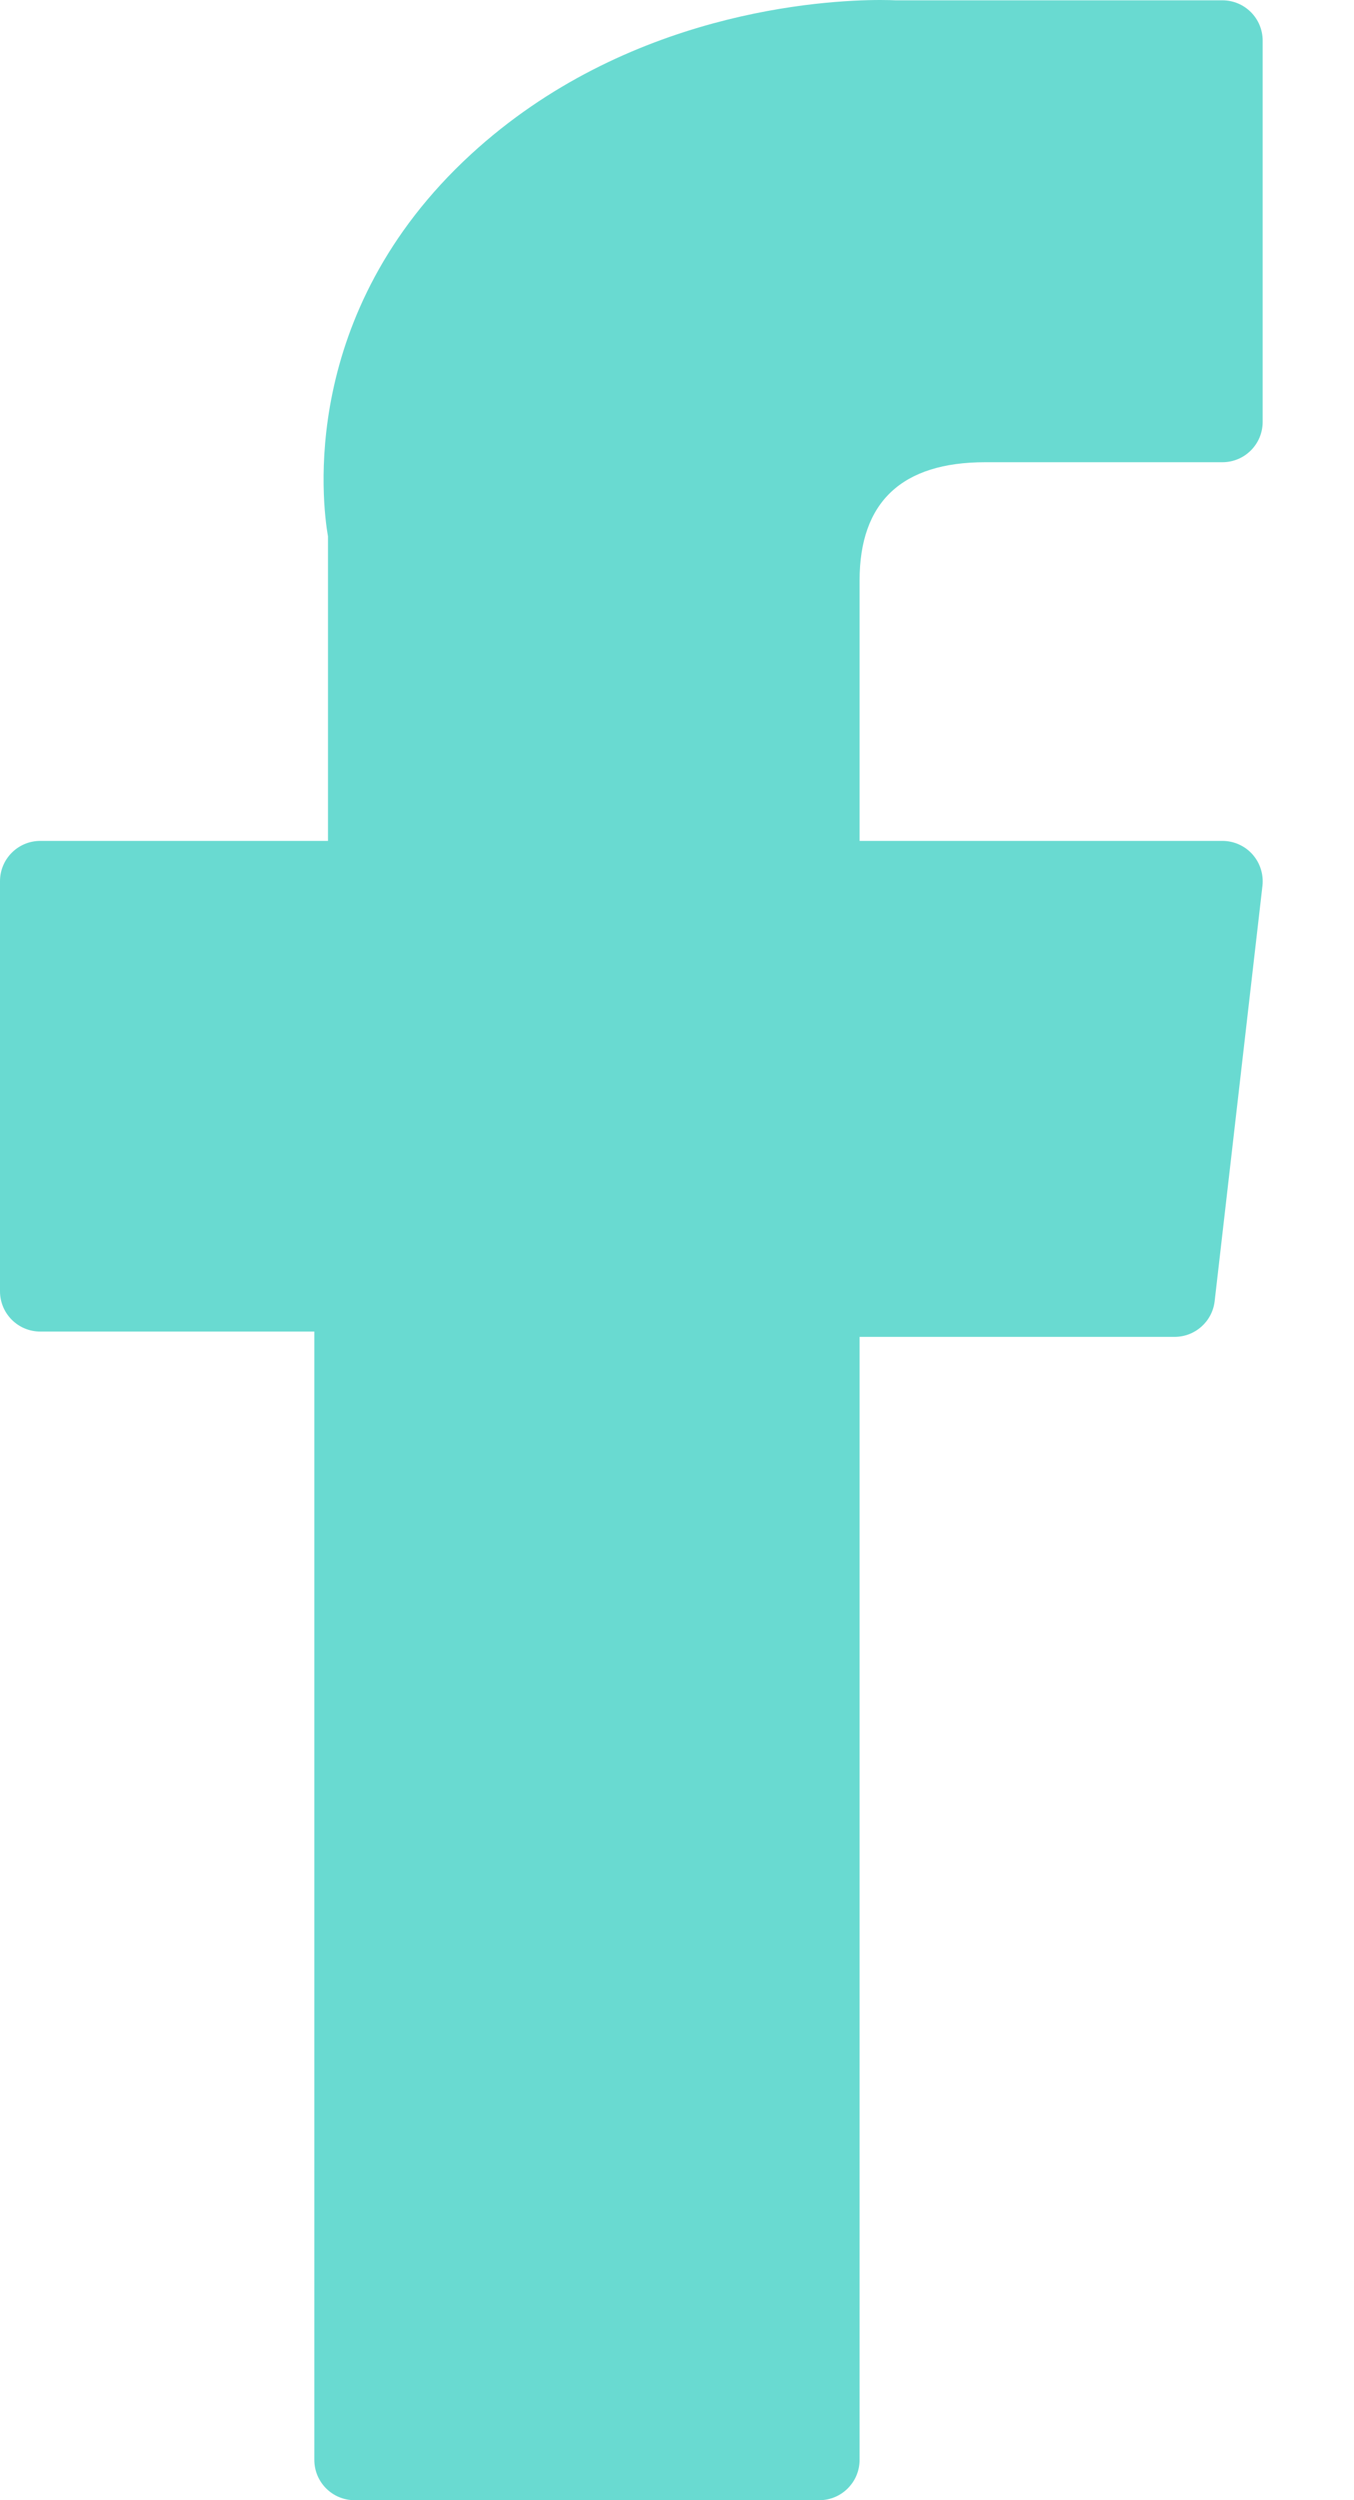<?xml version="1.0" encoding="UTF-8"?>
<svg width="13px" height="24px" viewBox="0 0 13 24" version="1.1" xmlns="http://www.w3.org/2000/svg" xmlns:xlink="http://www.w3.org/1999/xlink">
    <title>8354B7C7-7728-489C-A6F8-F10D2FBCC4A6</title>
    <g id="Modulo_onepage" stroke="none" stroke-width="1" fill="none" fill-rule="evenodd">
        <g id="Mobility_bus_subpage" transform="translate(-1110, -5913)" fill="#69DAD1" fill-rule="nonzero">
            <g id="footer" transform="translate(0, 5733)">
                <g id="3" transform="translate(1109, 47)">
                    <path d="M1.387,145.782 L4.018,145.782 L4.018,156.613 C4.018,156.827 4.191,157 4.405,157 L8.866,157 C9.079,157 9.253,156.827 9.253,156.613 L9.253,145.833 L12.277,145.833 C12.474,145.833 12.639,145.686 12.662,145.491 L13.121,141.503 C13.133,141.394 13.099,141.284 13.025,141.201 C12.952,141.119 12.847,141.072 12.736,141.072 L9.253,141.072 L9.253,138.572 C9.253,137.819 9.659,137.437 10.459,137.437 C10.573,137.437 12.736,137.437 12.736,137.437 C12.95,137.437 13.123,137.264 13.123,137.05 L13.123,133.39 C13.123,133.176 12.95,133.003 12.736,133.003 L9.597,133.003 C9.575,133.002 9.526,133 9.454,133 C8.909,133 7.016,133.107 5.52,134.483 C3.864,136.007 4.094,137.833 4.149,138.149 L4.149,141.072 L1.387,141.072 C1.173,141.072 1,141.245 1,141.459 L1,145.395 C1,145.609 1.173,145.782 1.387,145.782 Z" id="face"></path>
                </g>
            </g>
        </g>
    </g>
</svg>